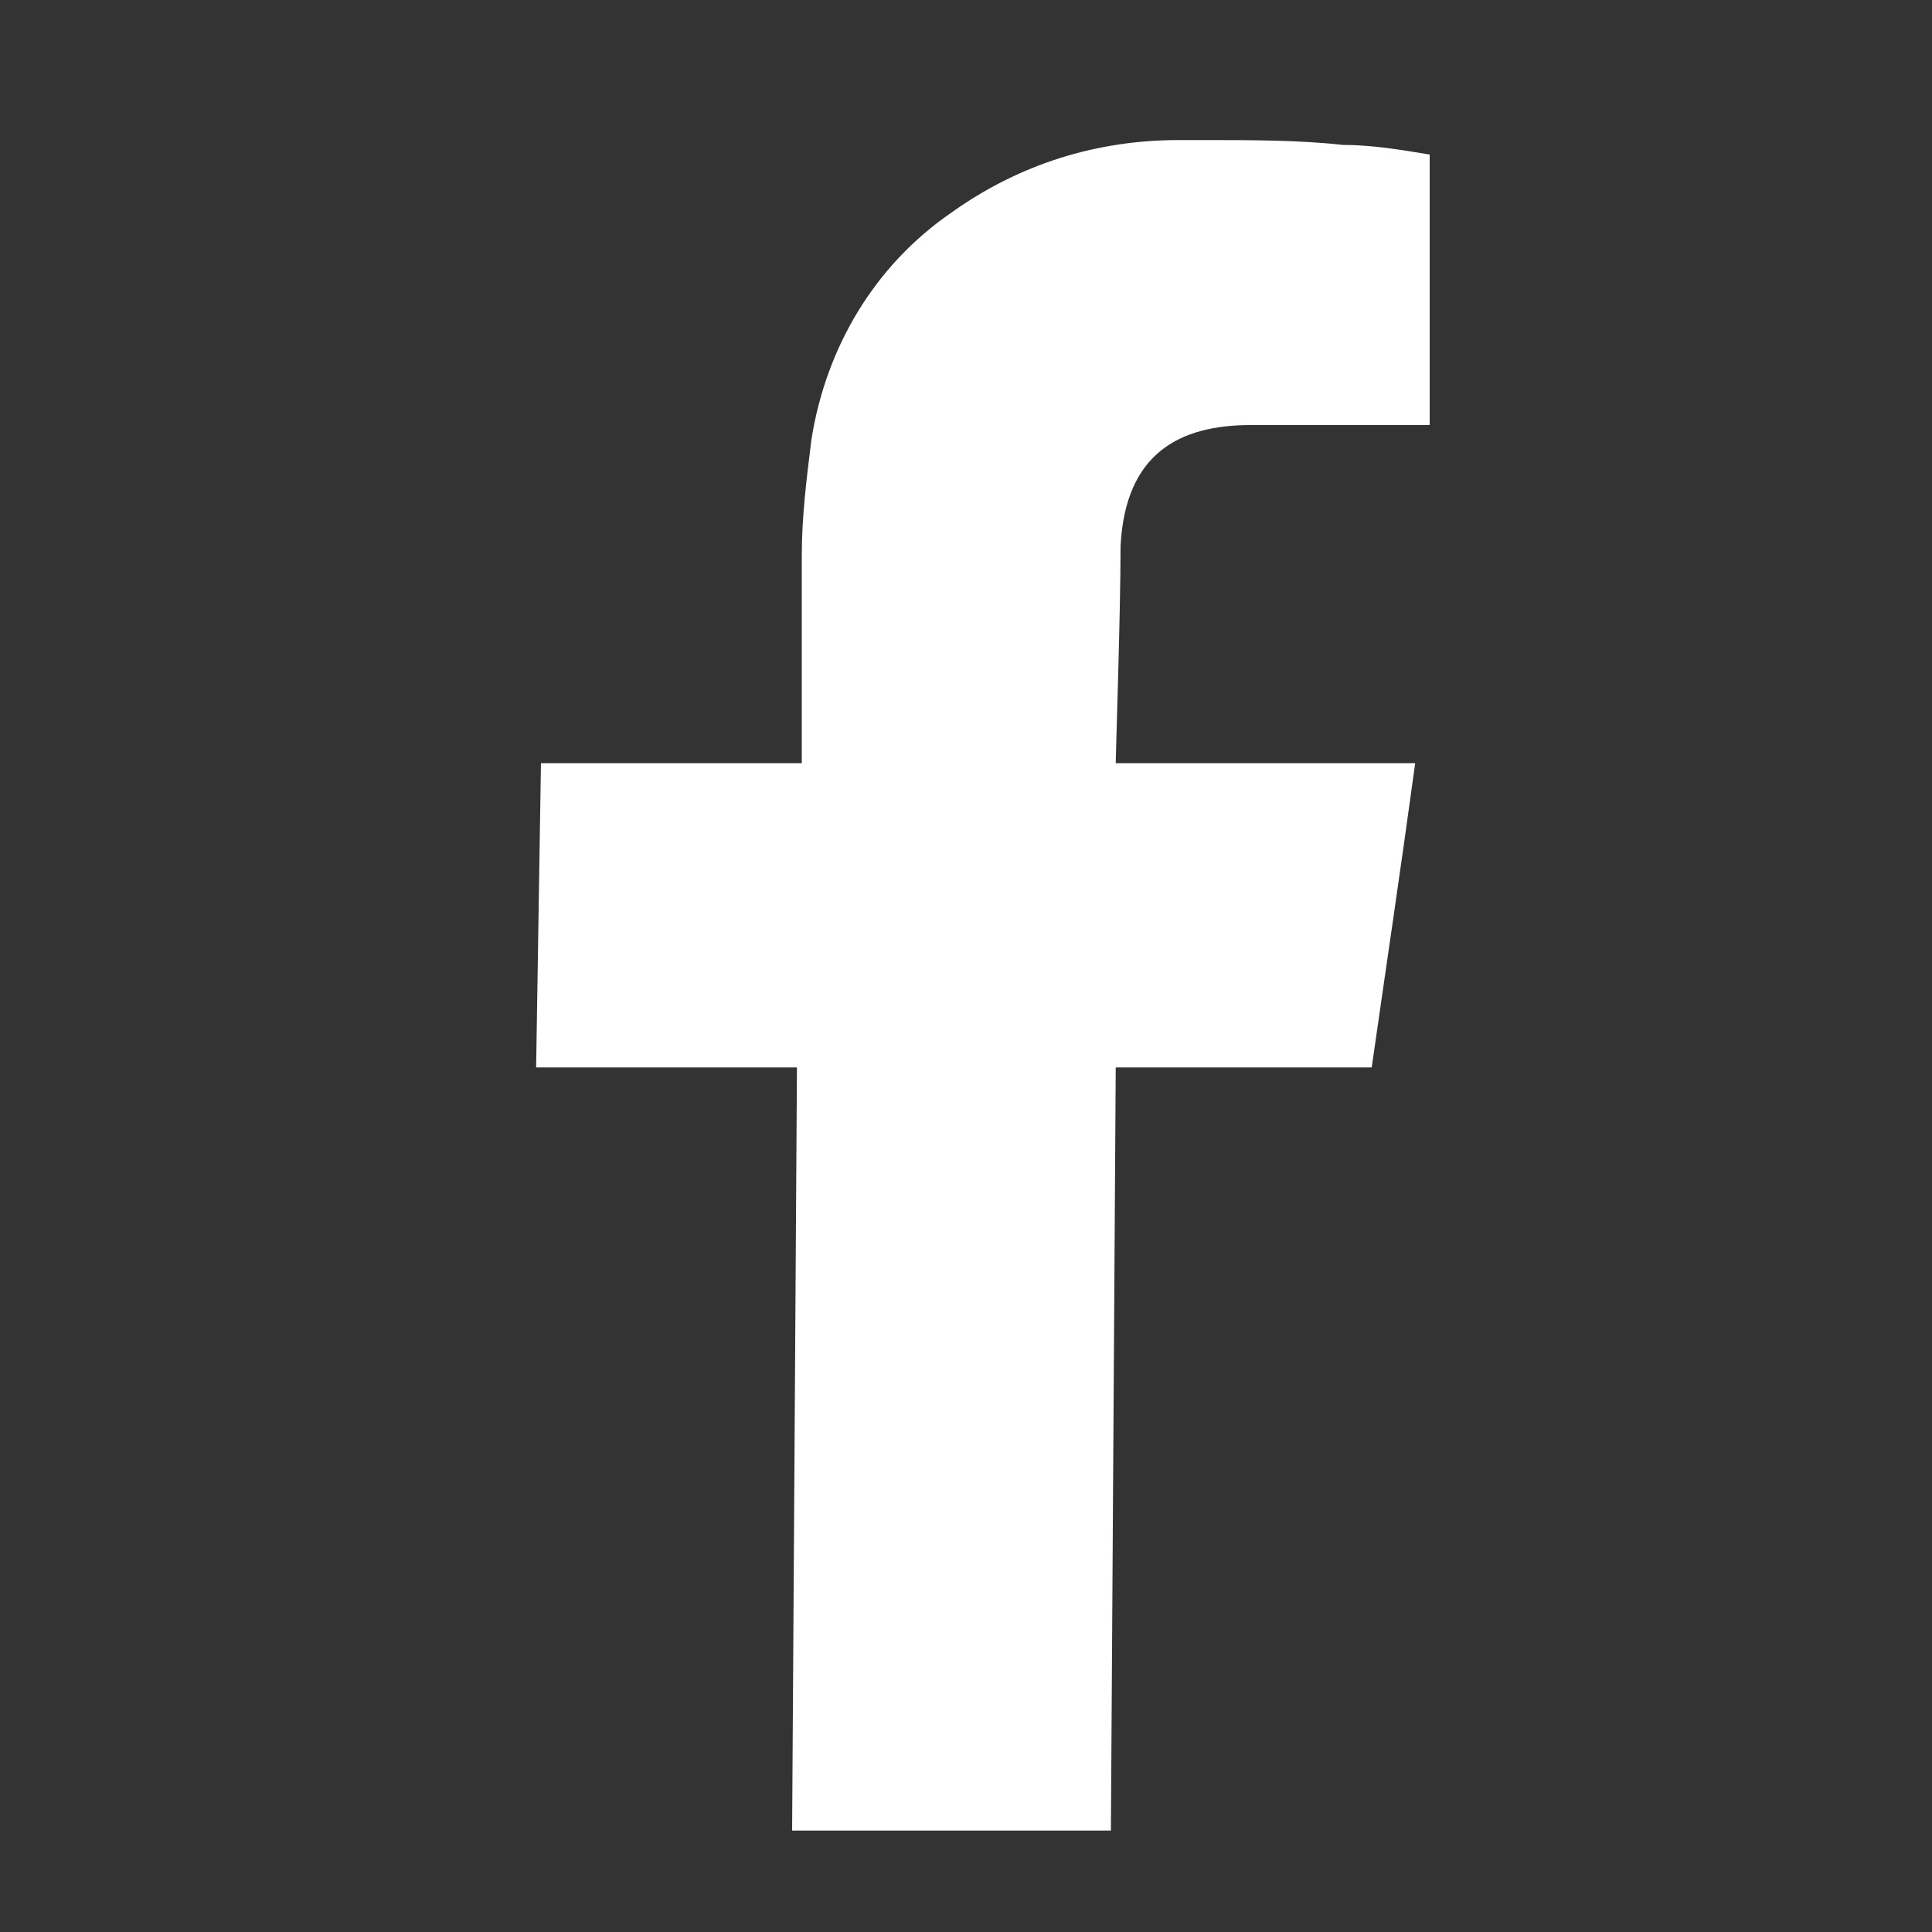 <?xml version="1.0" encoding="utf-8"?>
<!-- Generator: Adobe Illustrator 24.3.0, SVG Export Plug-In . SVG Version: 6.00 Build 0)  -->
<svg version="1.1" id="Calque_1" xmlns="http://www.w3.org/2000/svg" xmlns:xlink="http://www.w3.org/1999/xlink" x="0px" y="0px"
	 viewBox="0 0 40 40" style="enable-background:new 0 0 40 40;" xml:space="preserve">
<rect x="0" y="0" width="40" height="40" fill="#333333" stroke="none"/>
<style type="text/css">
	.st0{fill:#FFFFFF;}
</style>
<path class="st0" d="M25,2.9c0.9,0,1.9,0,2.8,0.1c0.6,0,1.2,0.1,1.8,0.2l0,5.6h-2.3c-0.5,0-0.9,0-1.4,0c-1.5,0-2.6,0.6-2.7,2.5
	c0,1.4-0.1,4.3-0.1,4.5h6.2c-0.3,2.2-0.6,4.2-0.9,6.3h-5.3L23,37.9h-6.6l0.1-15.8h-5.4l0.1-6.3h5.4v-0.5c0-1.3,0-2.5,0-3.8
	c0-0.8,0.1-1.6,0.2-2.4c0.3-1.9,1.3-3.6,2.9-4.7c1.4-1,3-1.5,4.7-1.5L25,2.9z"/>
</svg>
